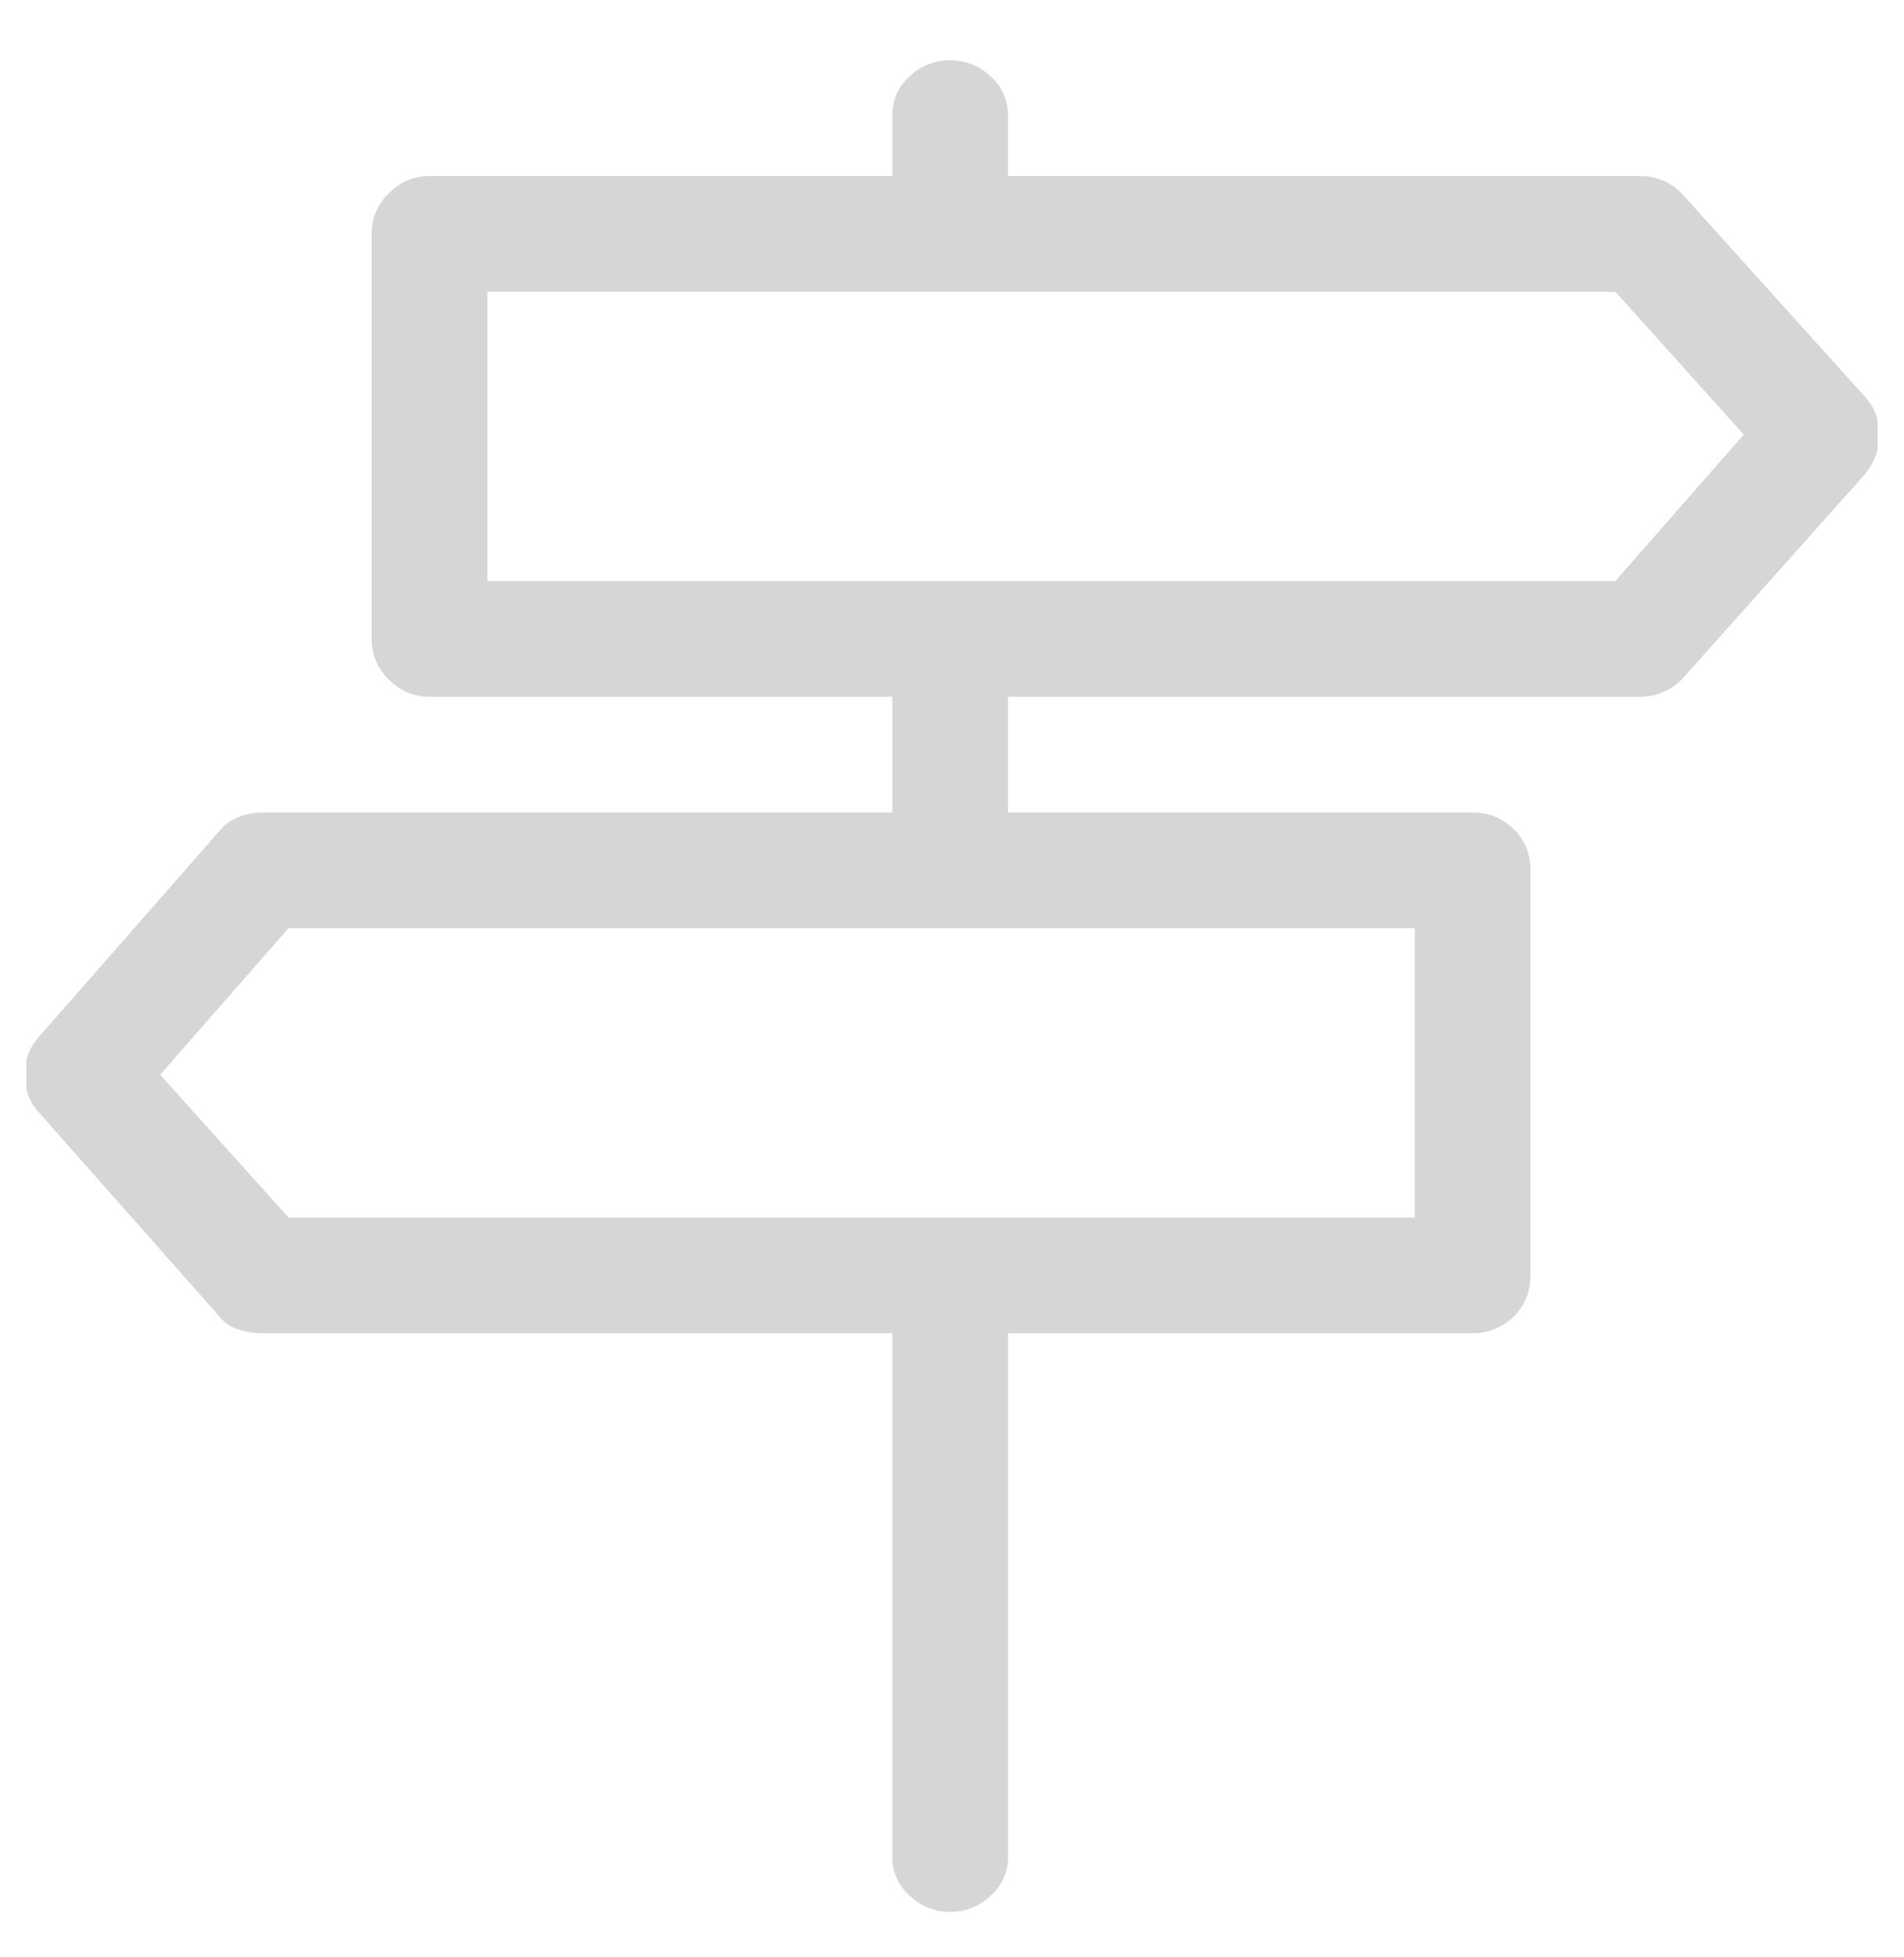 <svg width="36" height="37" fill="none" xmlns="http://www.w3.org/2000/svg"><g clip-path="url(#a)"><path d="M35.26 7.497c.182.205.273.444.273.718 0 .273-.09.524-.273.752l-3.418 3.828a1.09 1.09 0 01-.82.376H19.059v2.187h8.784c.296 0 .552.103.769.308.216.205.325.467.325.786v7.656c0 .32-.109.581-.325.787a1.08 1.08 0 01-.77.307H19.06v9.912a.96.96 0 01-.325.718 1.08 1.08 0 01-.77.308 1.08 1.08 0 01-.768-.308.96.96 0 01-.325-.718v-9.912H4.977a1.56 1.56 0 01-.462-.068.717.717 0 01-.359-.24L.738 21.032a1.047 1.047 0 01-.273-.718c0-.273.091-.512.273-.717L4.156 15.7c.091-.114.211-.2.36-.256.147-.057.301-.086.46-.086h11.895v-2.187h-8.75c-.296 0-.552-.108-.769-.325a1.051 1.051 0 01-.325-.769V4.421c0-.296.109-.553.325-.77.217-.216.473-.324.77-.324h8.75V2.165a.96.96 0 01.324-.718 1.08 1.08 0 01.769-.307c.296 0 .552.102.769.307a.96.96 0 01.325.718v1.162H31.02a1.089 1.089 0 01.82.376l3.419 3.794zm-8.511 15.518v-5.47H5.455l-2.427 2.77 2.427 2.7H26.75zm3.794-12.032l2.427-2.768-2.427-2.7H9.215v5.468h21.328z" fill="#D6D6D6"/></g><defs><clipPath id="a"><path fill="#fff" transform="translate(.5 .952)" d="M0 0H35V36H0z"/></clipPath></defs></svg>